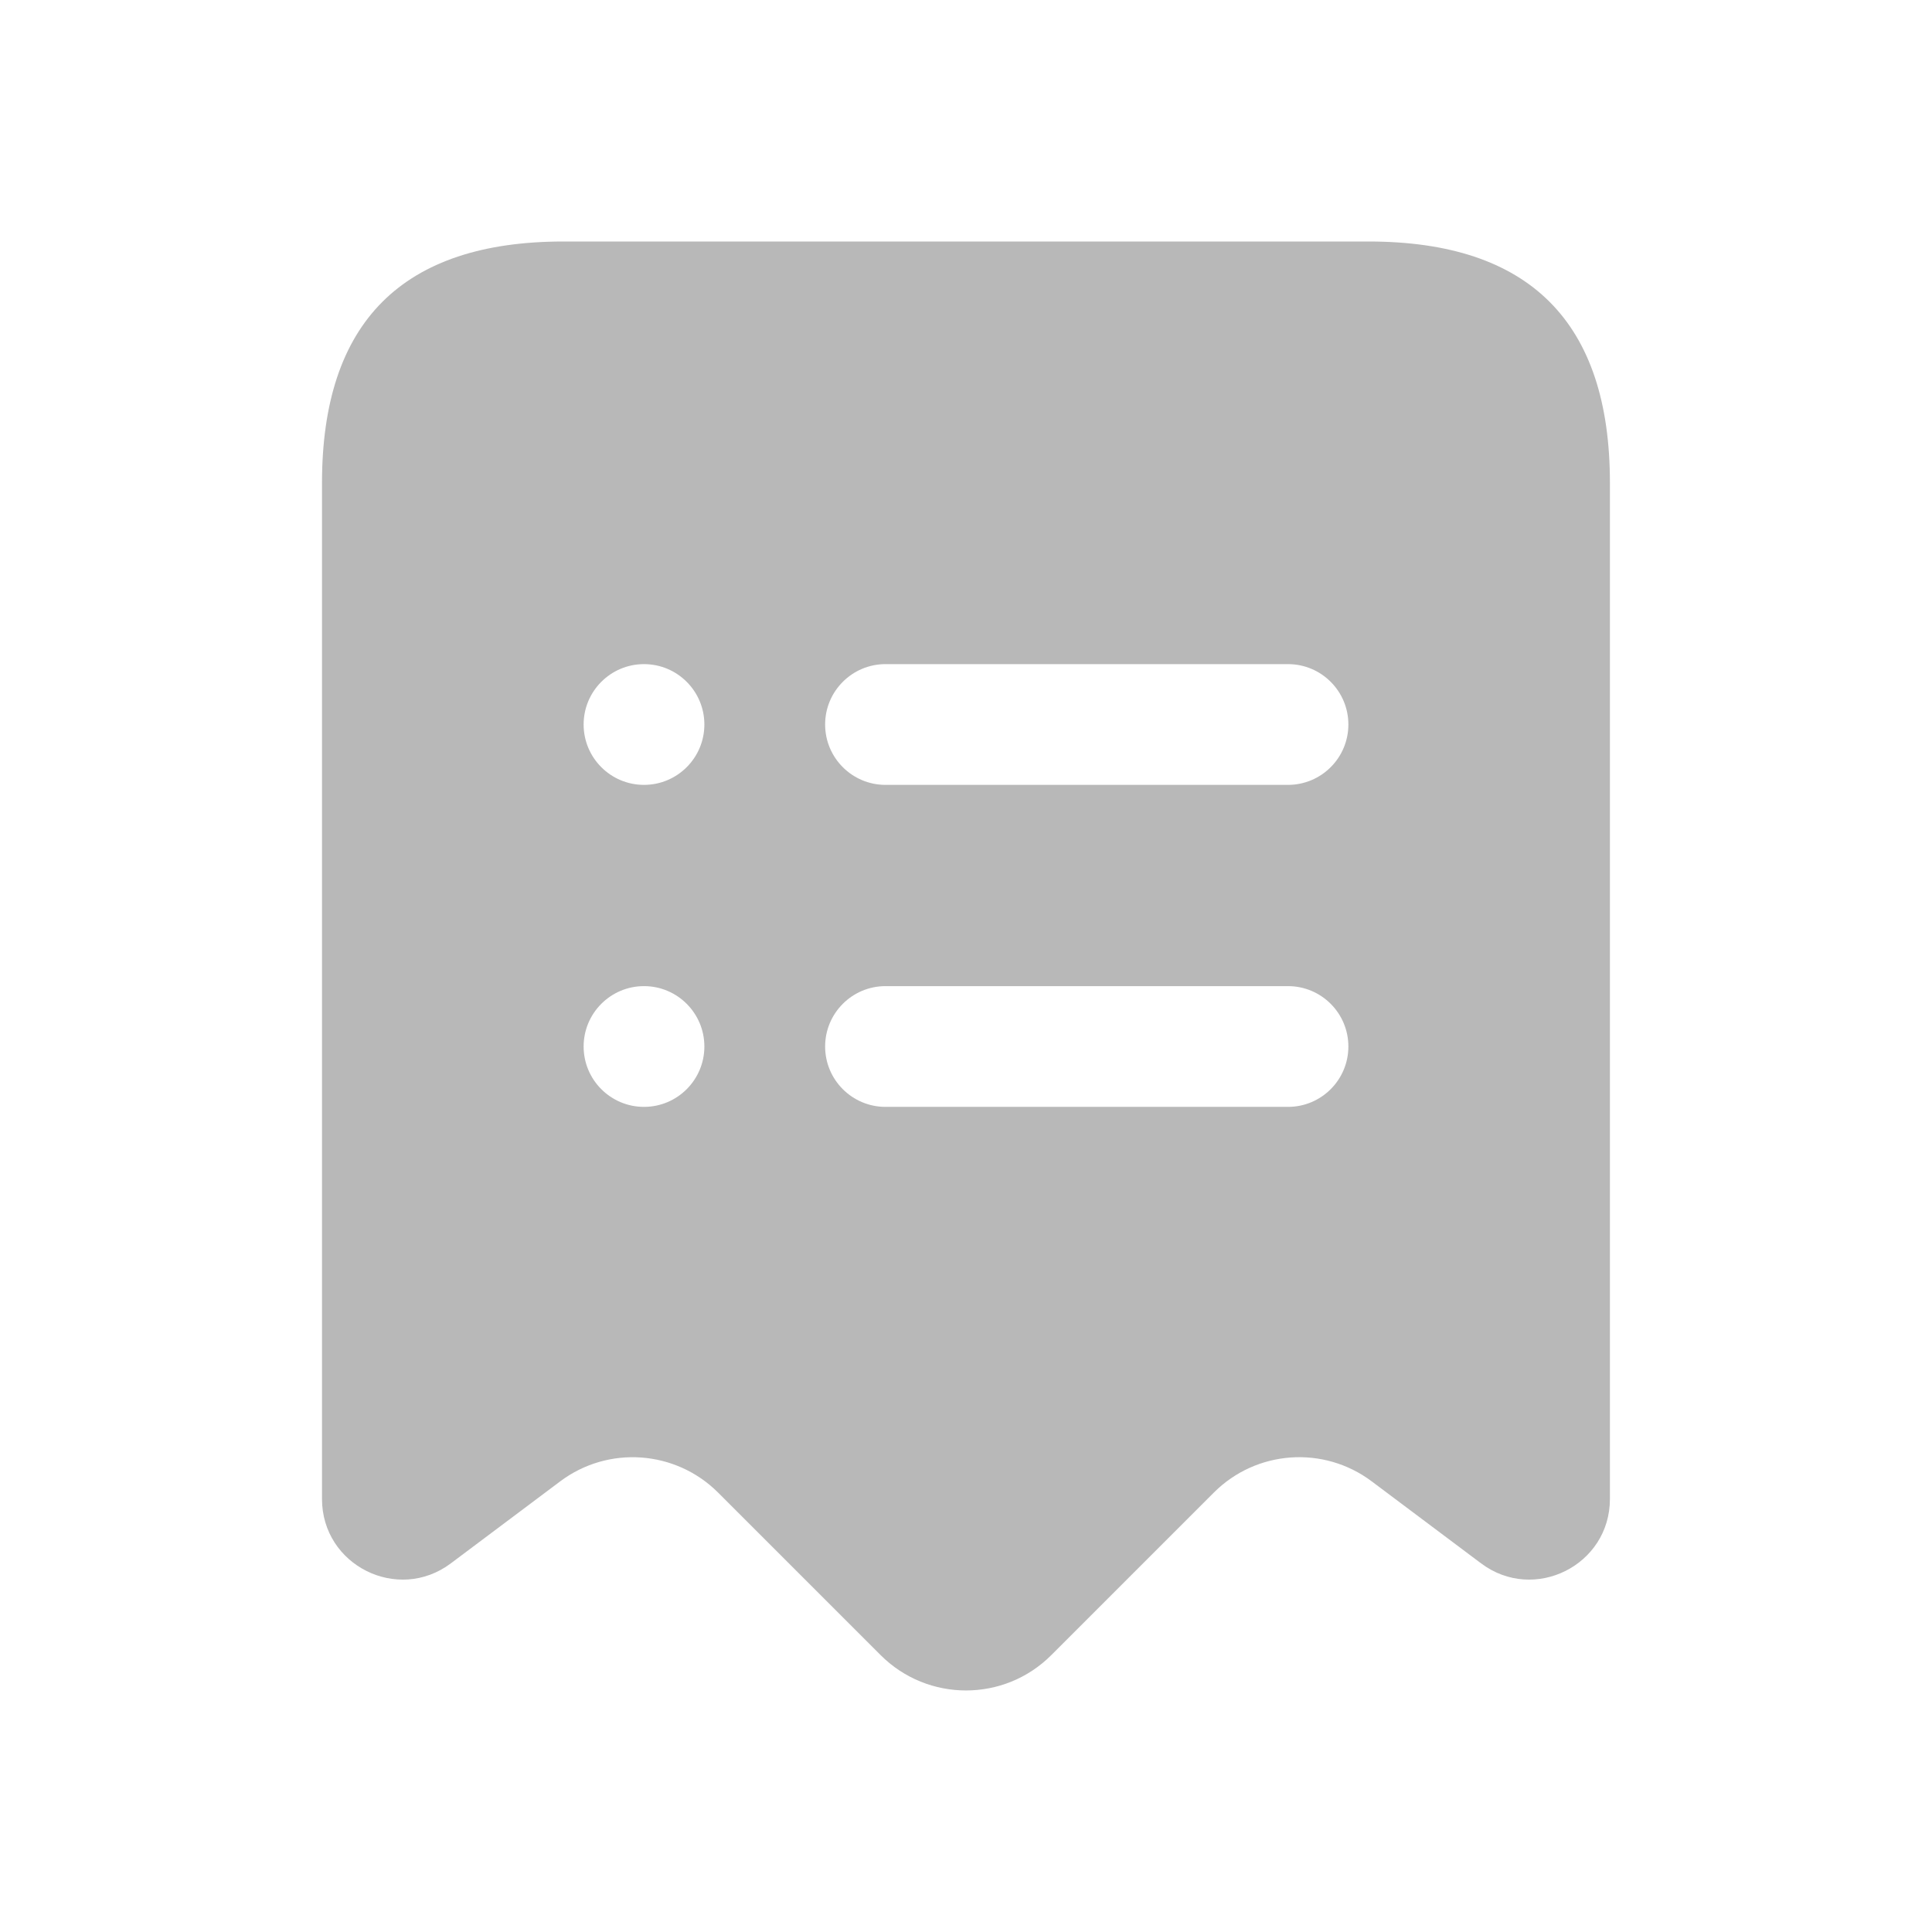 <svg width="24" height="24" viewBox="0 0 24 24" fill="none" xmlns="http://www.w3.org/2000/svg">
<g id="receipt-list">
<path id="receipt-list_2" d="M17 3H7C5 3 4 4 4 6V18.621C4 19.445 4.941 19.915 5.6 19.421L6.959 18.402C7.556 17.954 8.392 18.014 8.92 18.541L10.939 20.56C11.525 21.146 12.475 21.146 13.06 20.56L15.079 18.541C15.607 18.013 16.443 17.954 17.04 18.402L18.399 19.421C19.058 19.915 19.999 19.445 19.999 18.621V6C20 4 19 3 17 3ZM8 13.75C7.586 13.75 7.25 13.414 7.25 13C7.25 12.586 7.586 12.25 8 12.25C8.414 12.25 8.75 12.586 8.75 13C8.75 13.414 8.414 13.75 8 13.75ZM8 9.75C7.586 9.75 7.25 9.414 7.25 9C7.25 8.586 7.586 8.25 8 8.25C8.414 8.25 8.75 8.586 8.75 9C8.75 9.414 8.414 9.75 8 9.75ZM16 13.75H11C10.586 13.75 10.25 13.414 10.25 13C10.25 12.586 10.586 12.25 11 12.25H16C16.414 12.25 16.75 12.586 16.75 13C16.75 13.414 16.414 13.75 16 13.75ZM16 9.75H11C10.586 9.75 10.25 9.414 10.25 9C10.25 8.586 10.586 8.25 11 8.25H16C16.414 8.25 16.75 8.586 16.75 9C16.75 9.414 16.414 9.75 16 9.75Z" fill="#B8B8B8"/>
</g>
</svg>
